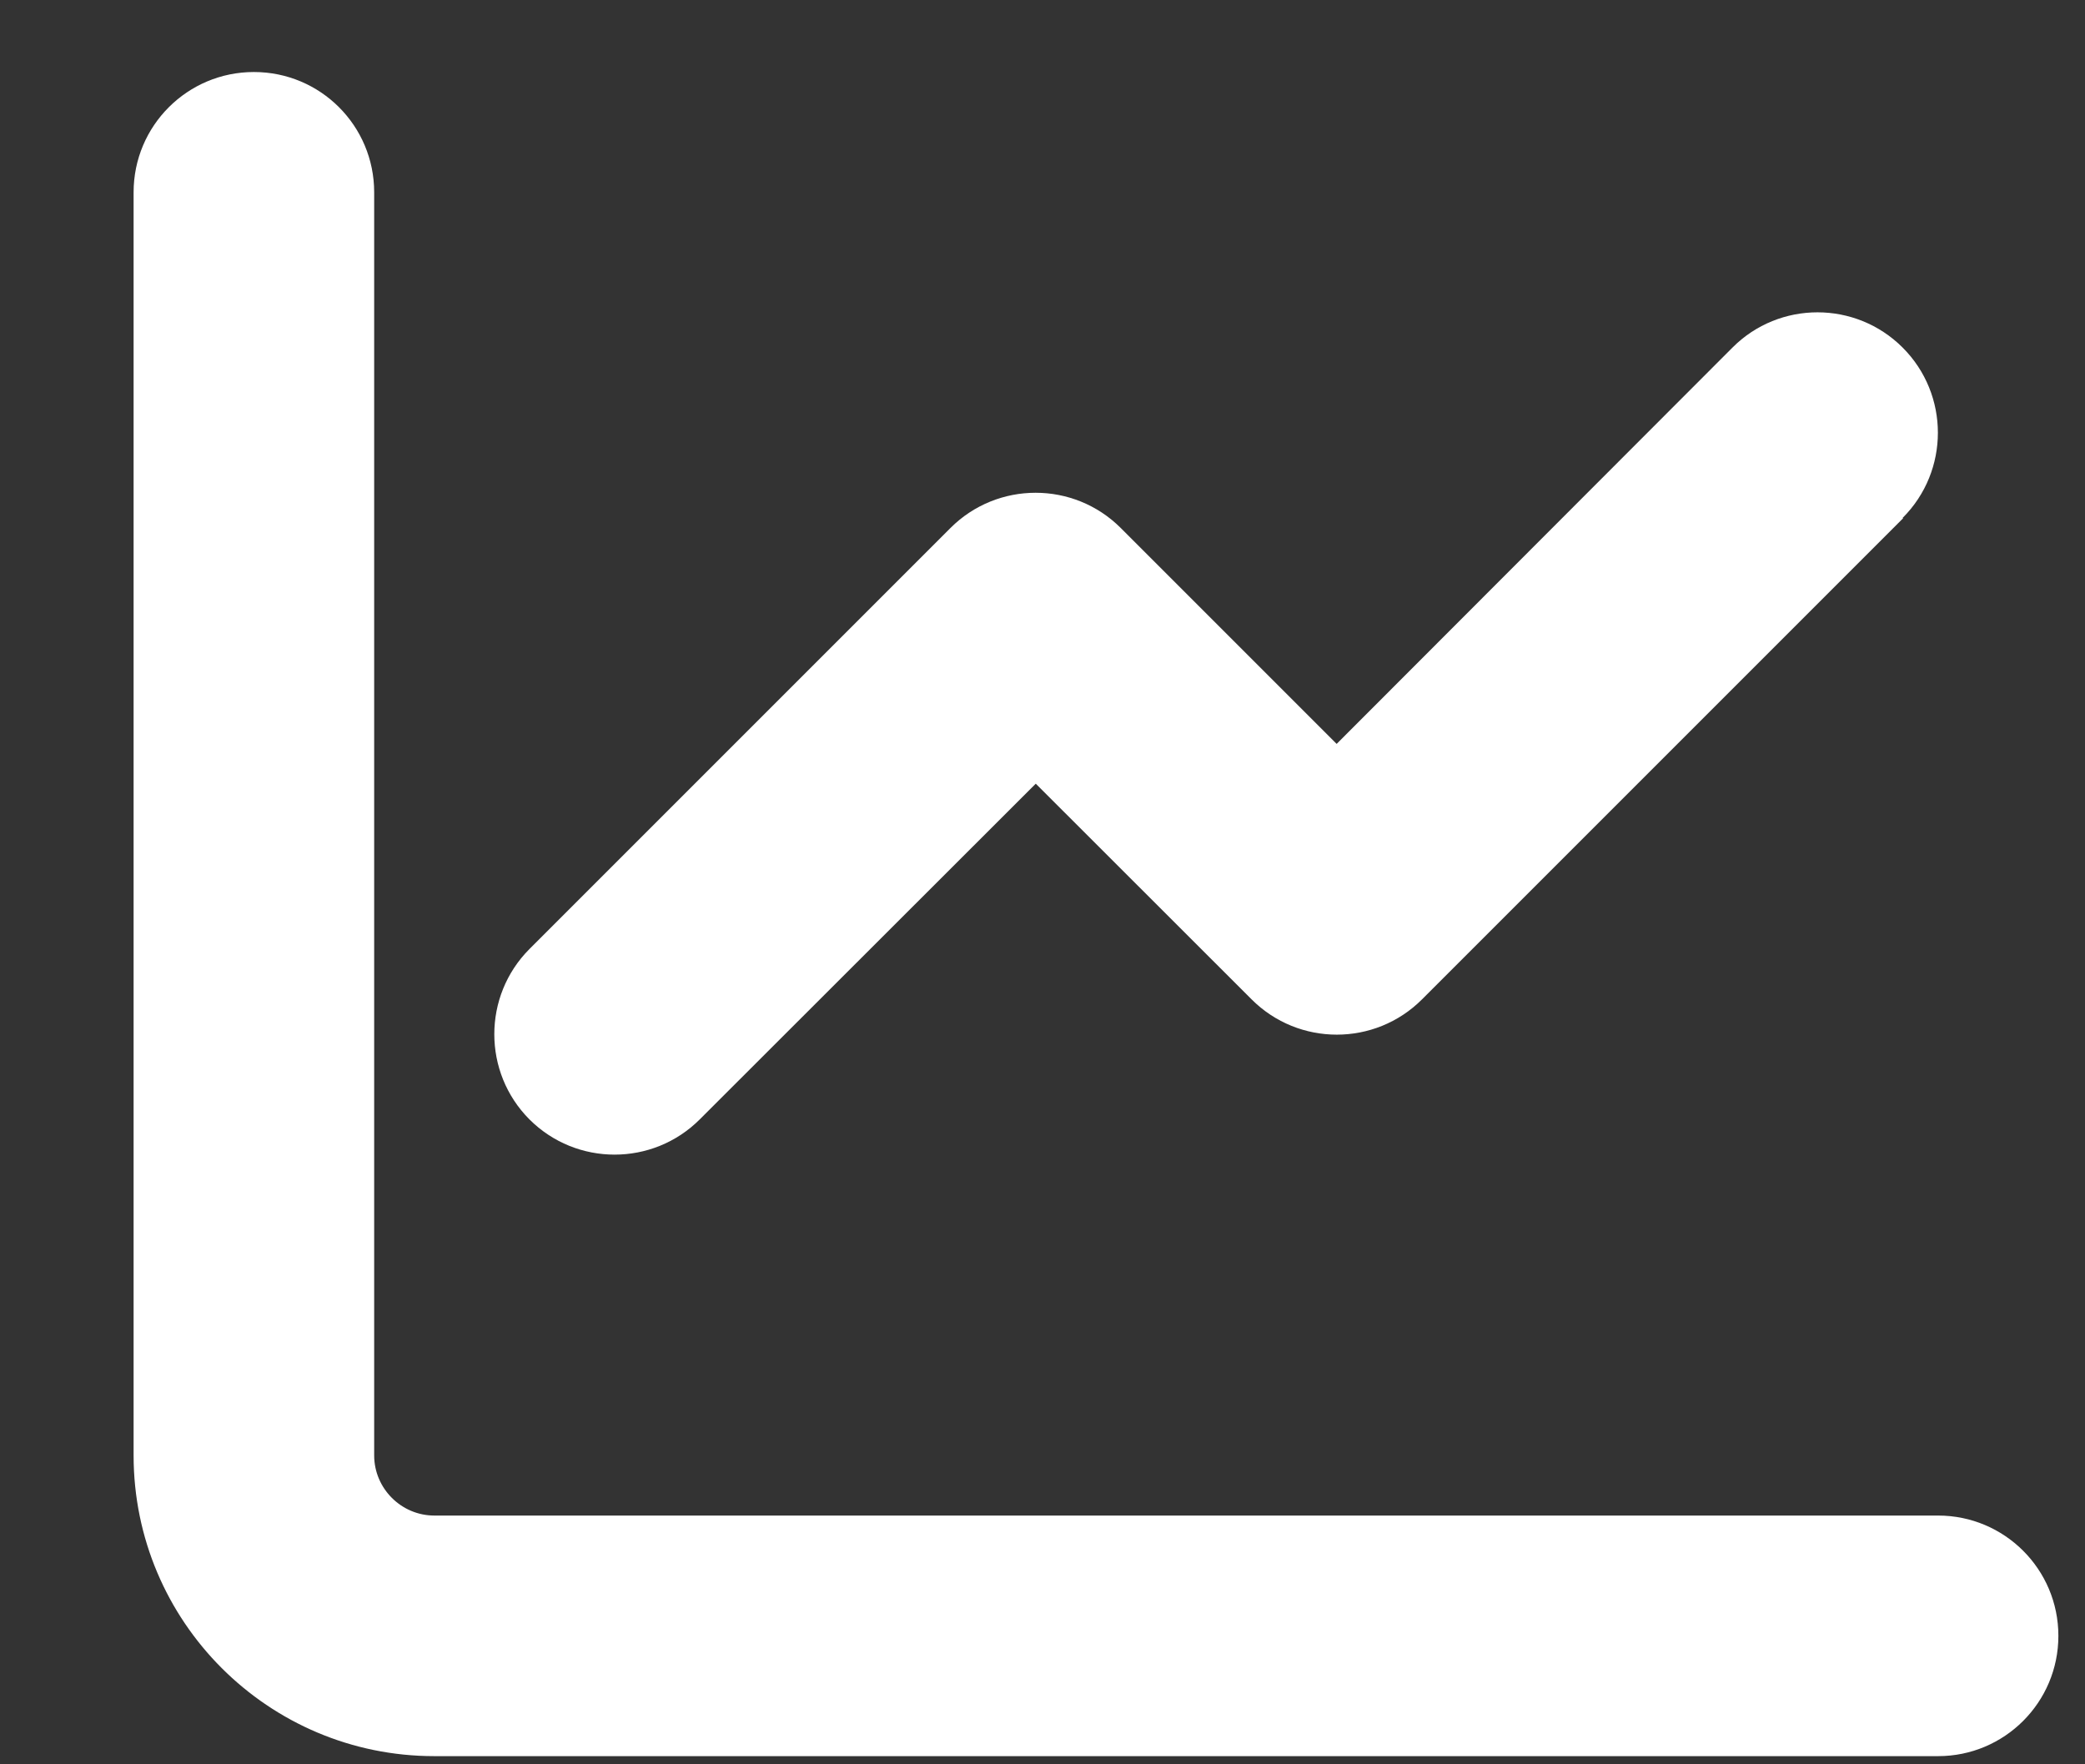 <svg width="13" height="11" viewBox="0 0 13 11" fill="none" xmlns="http://www.w3.org/2000/svg">
<rect x="0" y="0" width="13" height="11" fill="#333333" stroke="none"/>
<path d="M2.333 1.199C2.333 0.784 1.998 0.449 1.583 0.449C1.169 0.449 0.833 0.784 0.833 1.199V9.074C0.833 10.11 1.673 10.949 2.708 10.949H12.084C12.498 10.949 12.834 10.614 12.834 10.199C12.834 9.784 12.498 9.449 12.084 9.449H2.708C2.502 9.449 2.333 9.28 2.333 9.074V1.199ZM11.863 3.229C12.156 2.936 12.156 2.46 11.863 2.167C11.57 1.874 11.094 1.874 10.802 2.167L8.334 4.638L6.988 3.292C6.695 2.999 6.219 2.999 5.926 3.292L3.301 5.917C3.009 6.21 3.009 6.686 3.301 6.979C3.594 7.272 4.07 7.272 4.363 6.979L6.458 4.886L7.804 6.231C8.097 6.524 8.573 6.524 8.866 6.231L11.866 3.231L11.863 3.229Z" fill="white"/>
</svg>
